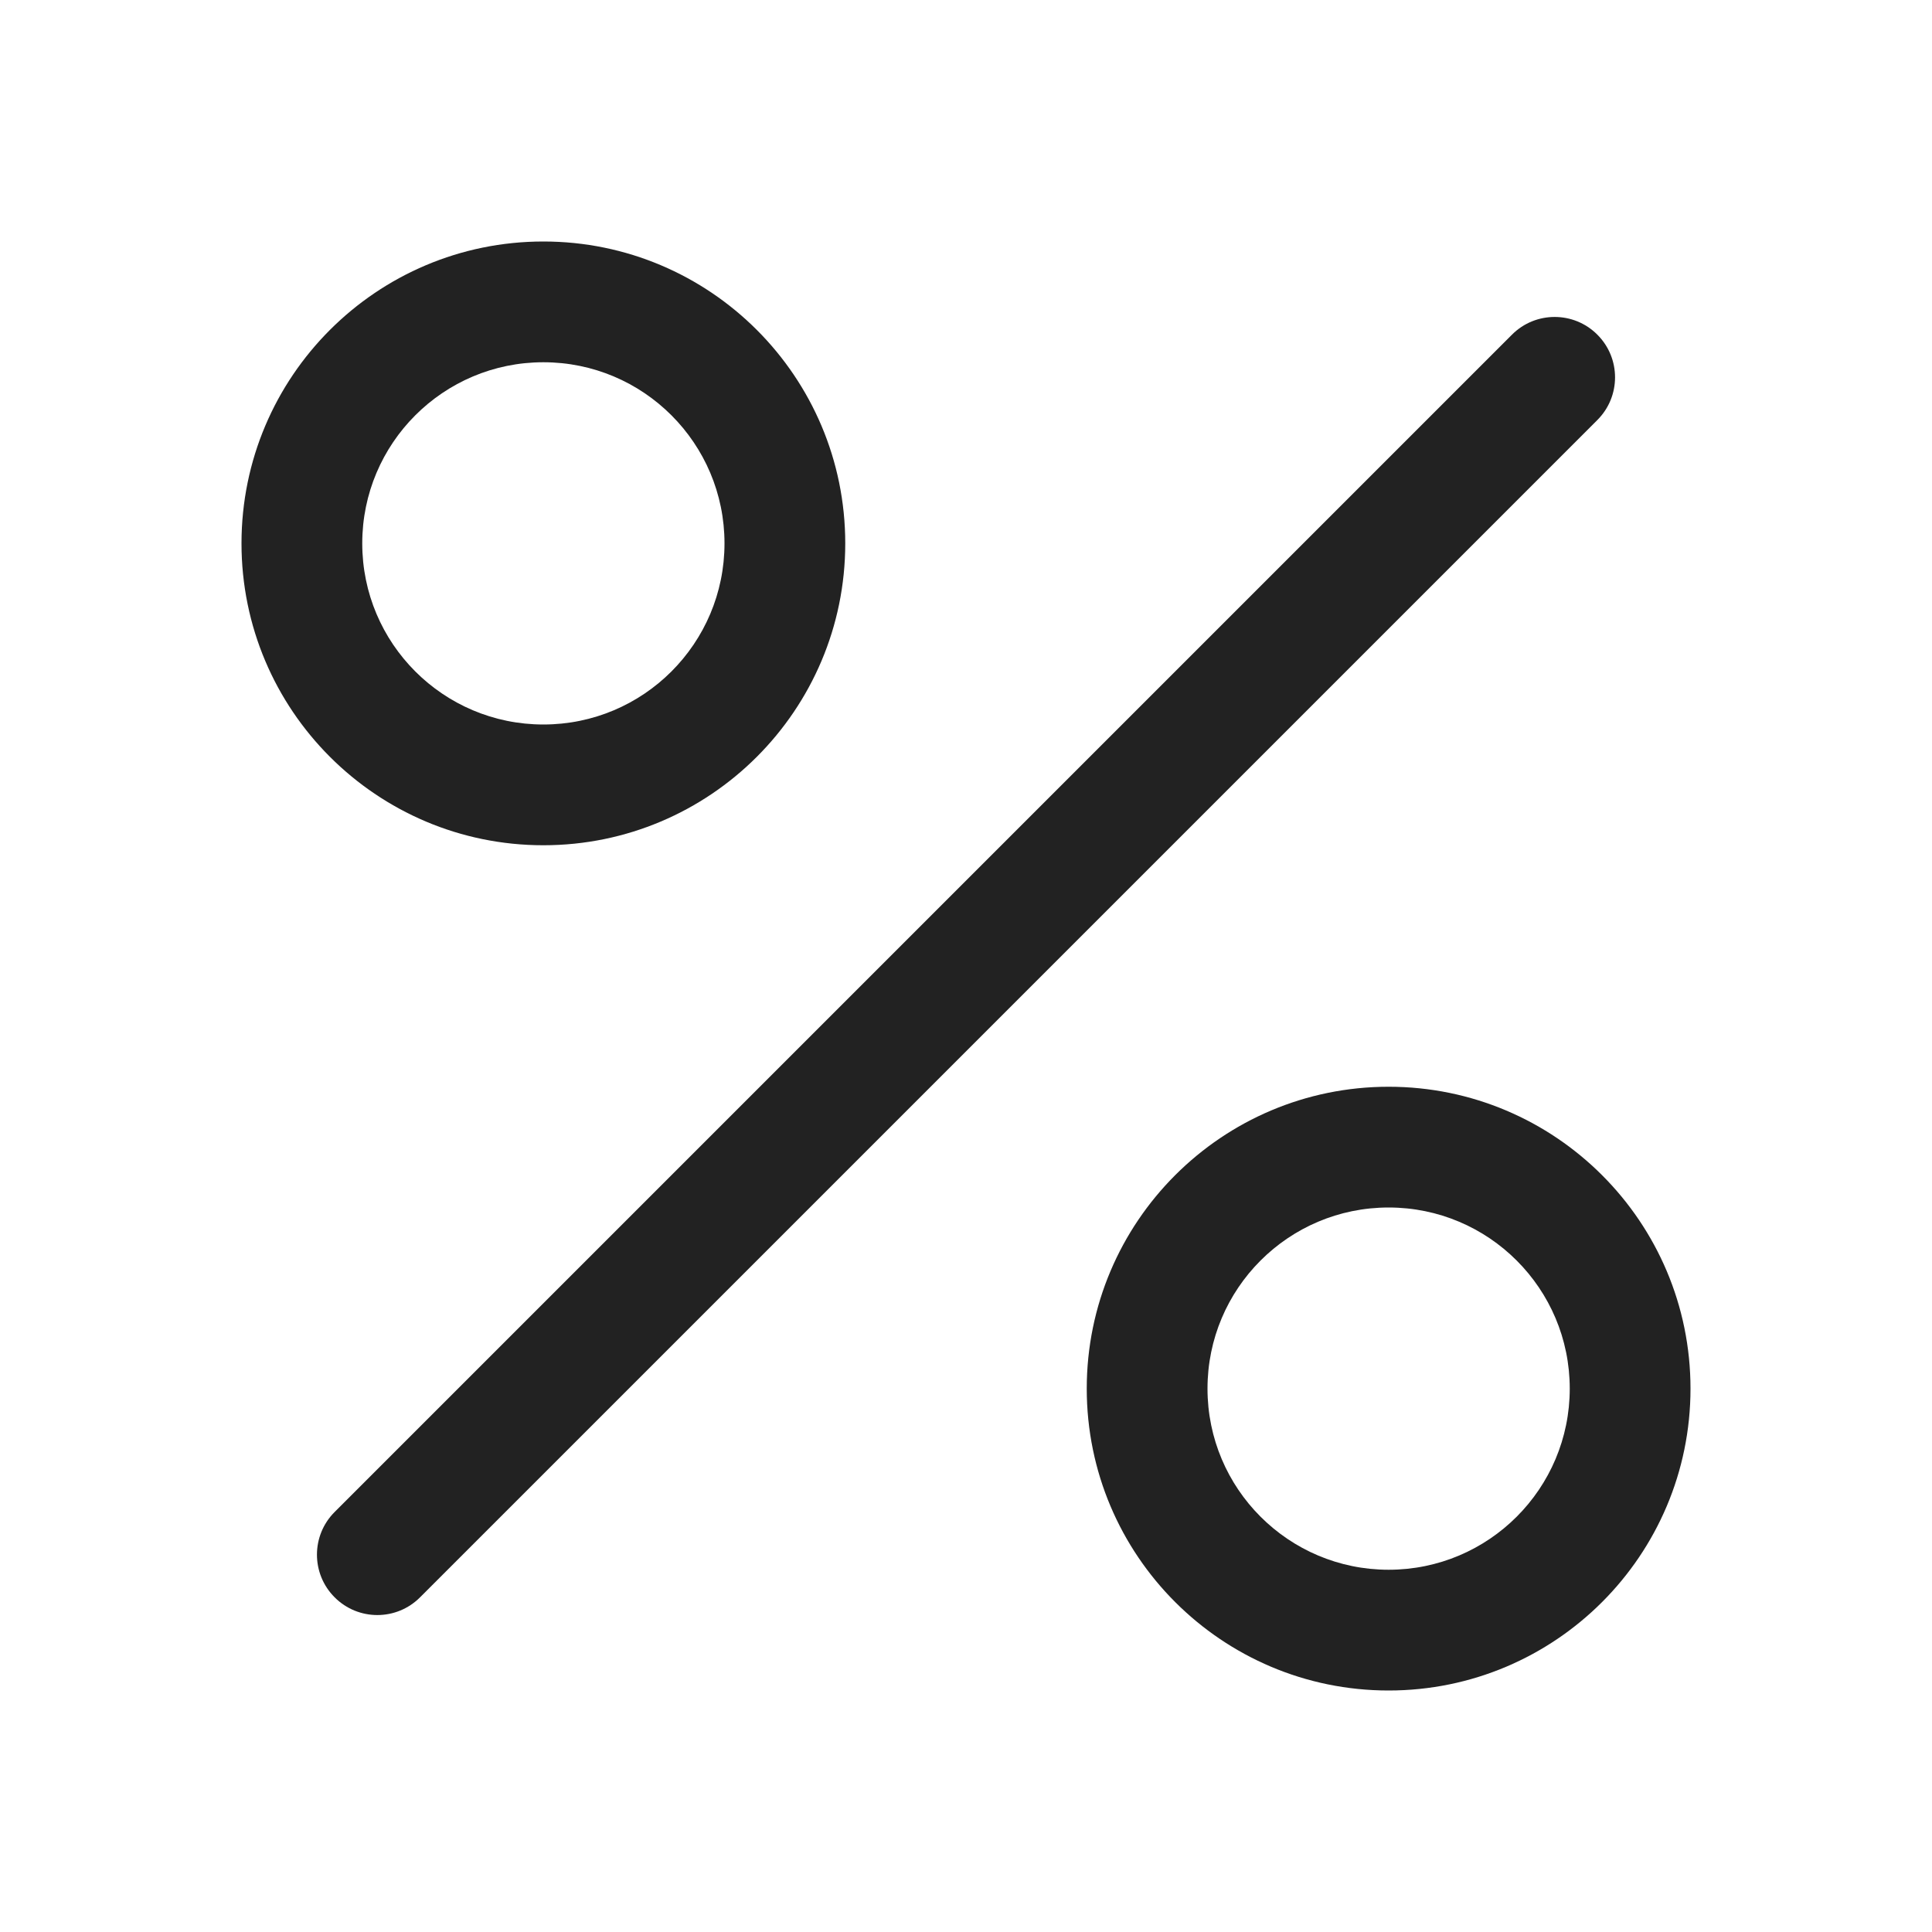 <svg width="32" height="32" viewBox="0 0 32 32" fill="none" xmlns="http://www.w3.org/2000/svg">
<path fill-rule="evenodd" clip-rule="evenodd" d="M4 9C4 6.239 6.239 4 9 4C11.761 4 14 6.239 14 9C14 11.761 11.761 14 9 14C6.239 14 4 11.761 4 9ZM9 6C7.343 6 6 7.343 6 9C6 10.657 7.343 12 9 12C10.657 12 12 10.657 12 9C12 7.343 10.657 6 9 6Z" fill="#222222"/>
<path fill-rule="evenodd" clip-rule="evenodd" d="M18 23C18 20.239 20.239 18 23 18C25.761 18 28 20.239 28 23C28 25.761 25.761 28 23 28C20.239 28 18 25.761 18 23ZM23 20C21.343 20 20 21.343 20 23C20 24.657 21.343 26 23 26C24.657 26 26 24.657 26 23C26 21.343 24.657 20 23 20Z" fill="#222222"/>
<path d="M26.457 6.957C26.848 6.567 26.848 5.933 26.457 5.543C26.067 5.152 25.433 5.152 25.043 5.543L5.543 25.043C5.152 25.433 5.152 26.067 5.543 26.457C5.933 26.848 6.567 26.848 6.957 26.457L26.457 6.957Z" fill="#222222"/>
</svg>
